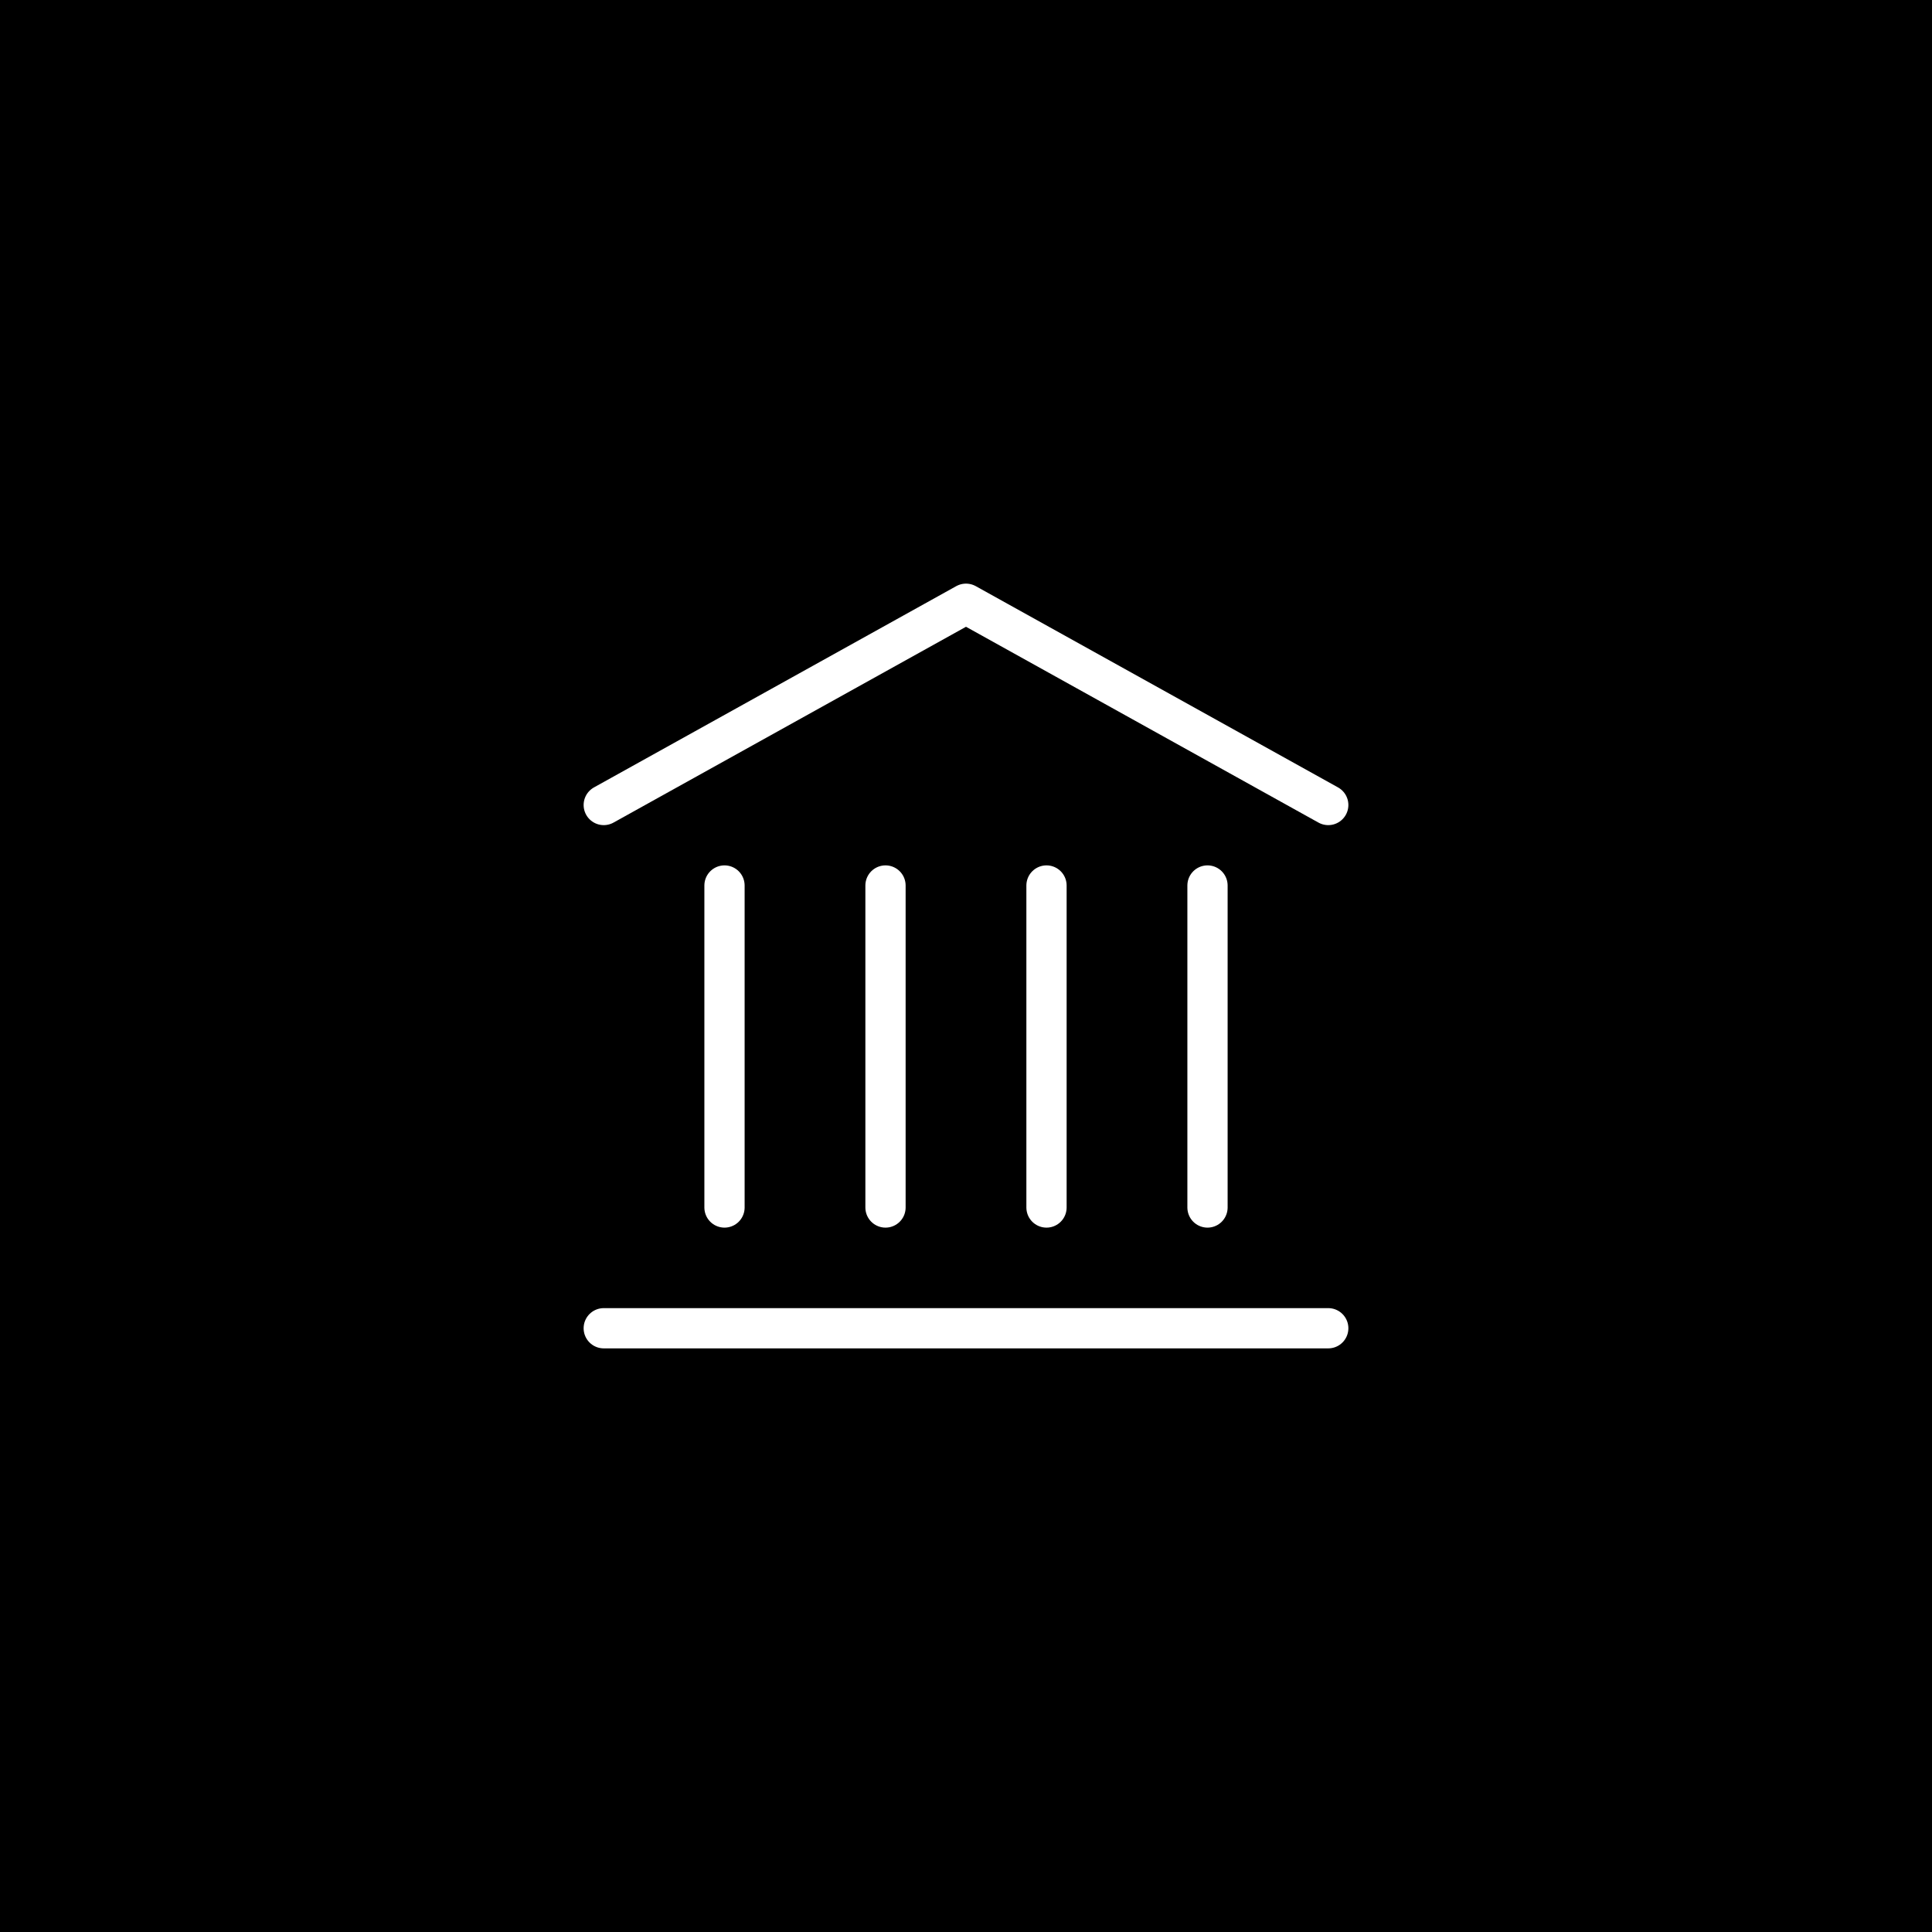 <svg width="48" height="48" viewBox="0 0 48 48" fill="none" xmlns="http://www.w3.org/2000/svg">
<rect width="48" height="48" fill="black"/>
<path d="M15 20L24 15L33 20" stroke="white" stroke-linecap="round" stroke-linejoin="round"/>
<path d="M33 33H15" stroke="white" stroke-linecap="round" stroke-linejoin="round"/>
<path d="M26 22V30" stroke="white" stroke-linecap="round" stroke-linejoin="round"/>
<path d="M22 22V30" stroke="white" stroke-linecap="round" stroke-linejoin="round"/>
<path d="M18 22V30" stroke="white" stroke-linecap="round" stroke-linejoin="round"/>
<path d="M30 22V30" stroke="white" stroke-linecap="round" stroke-linejoin="round"/>
</svg>

